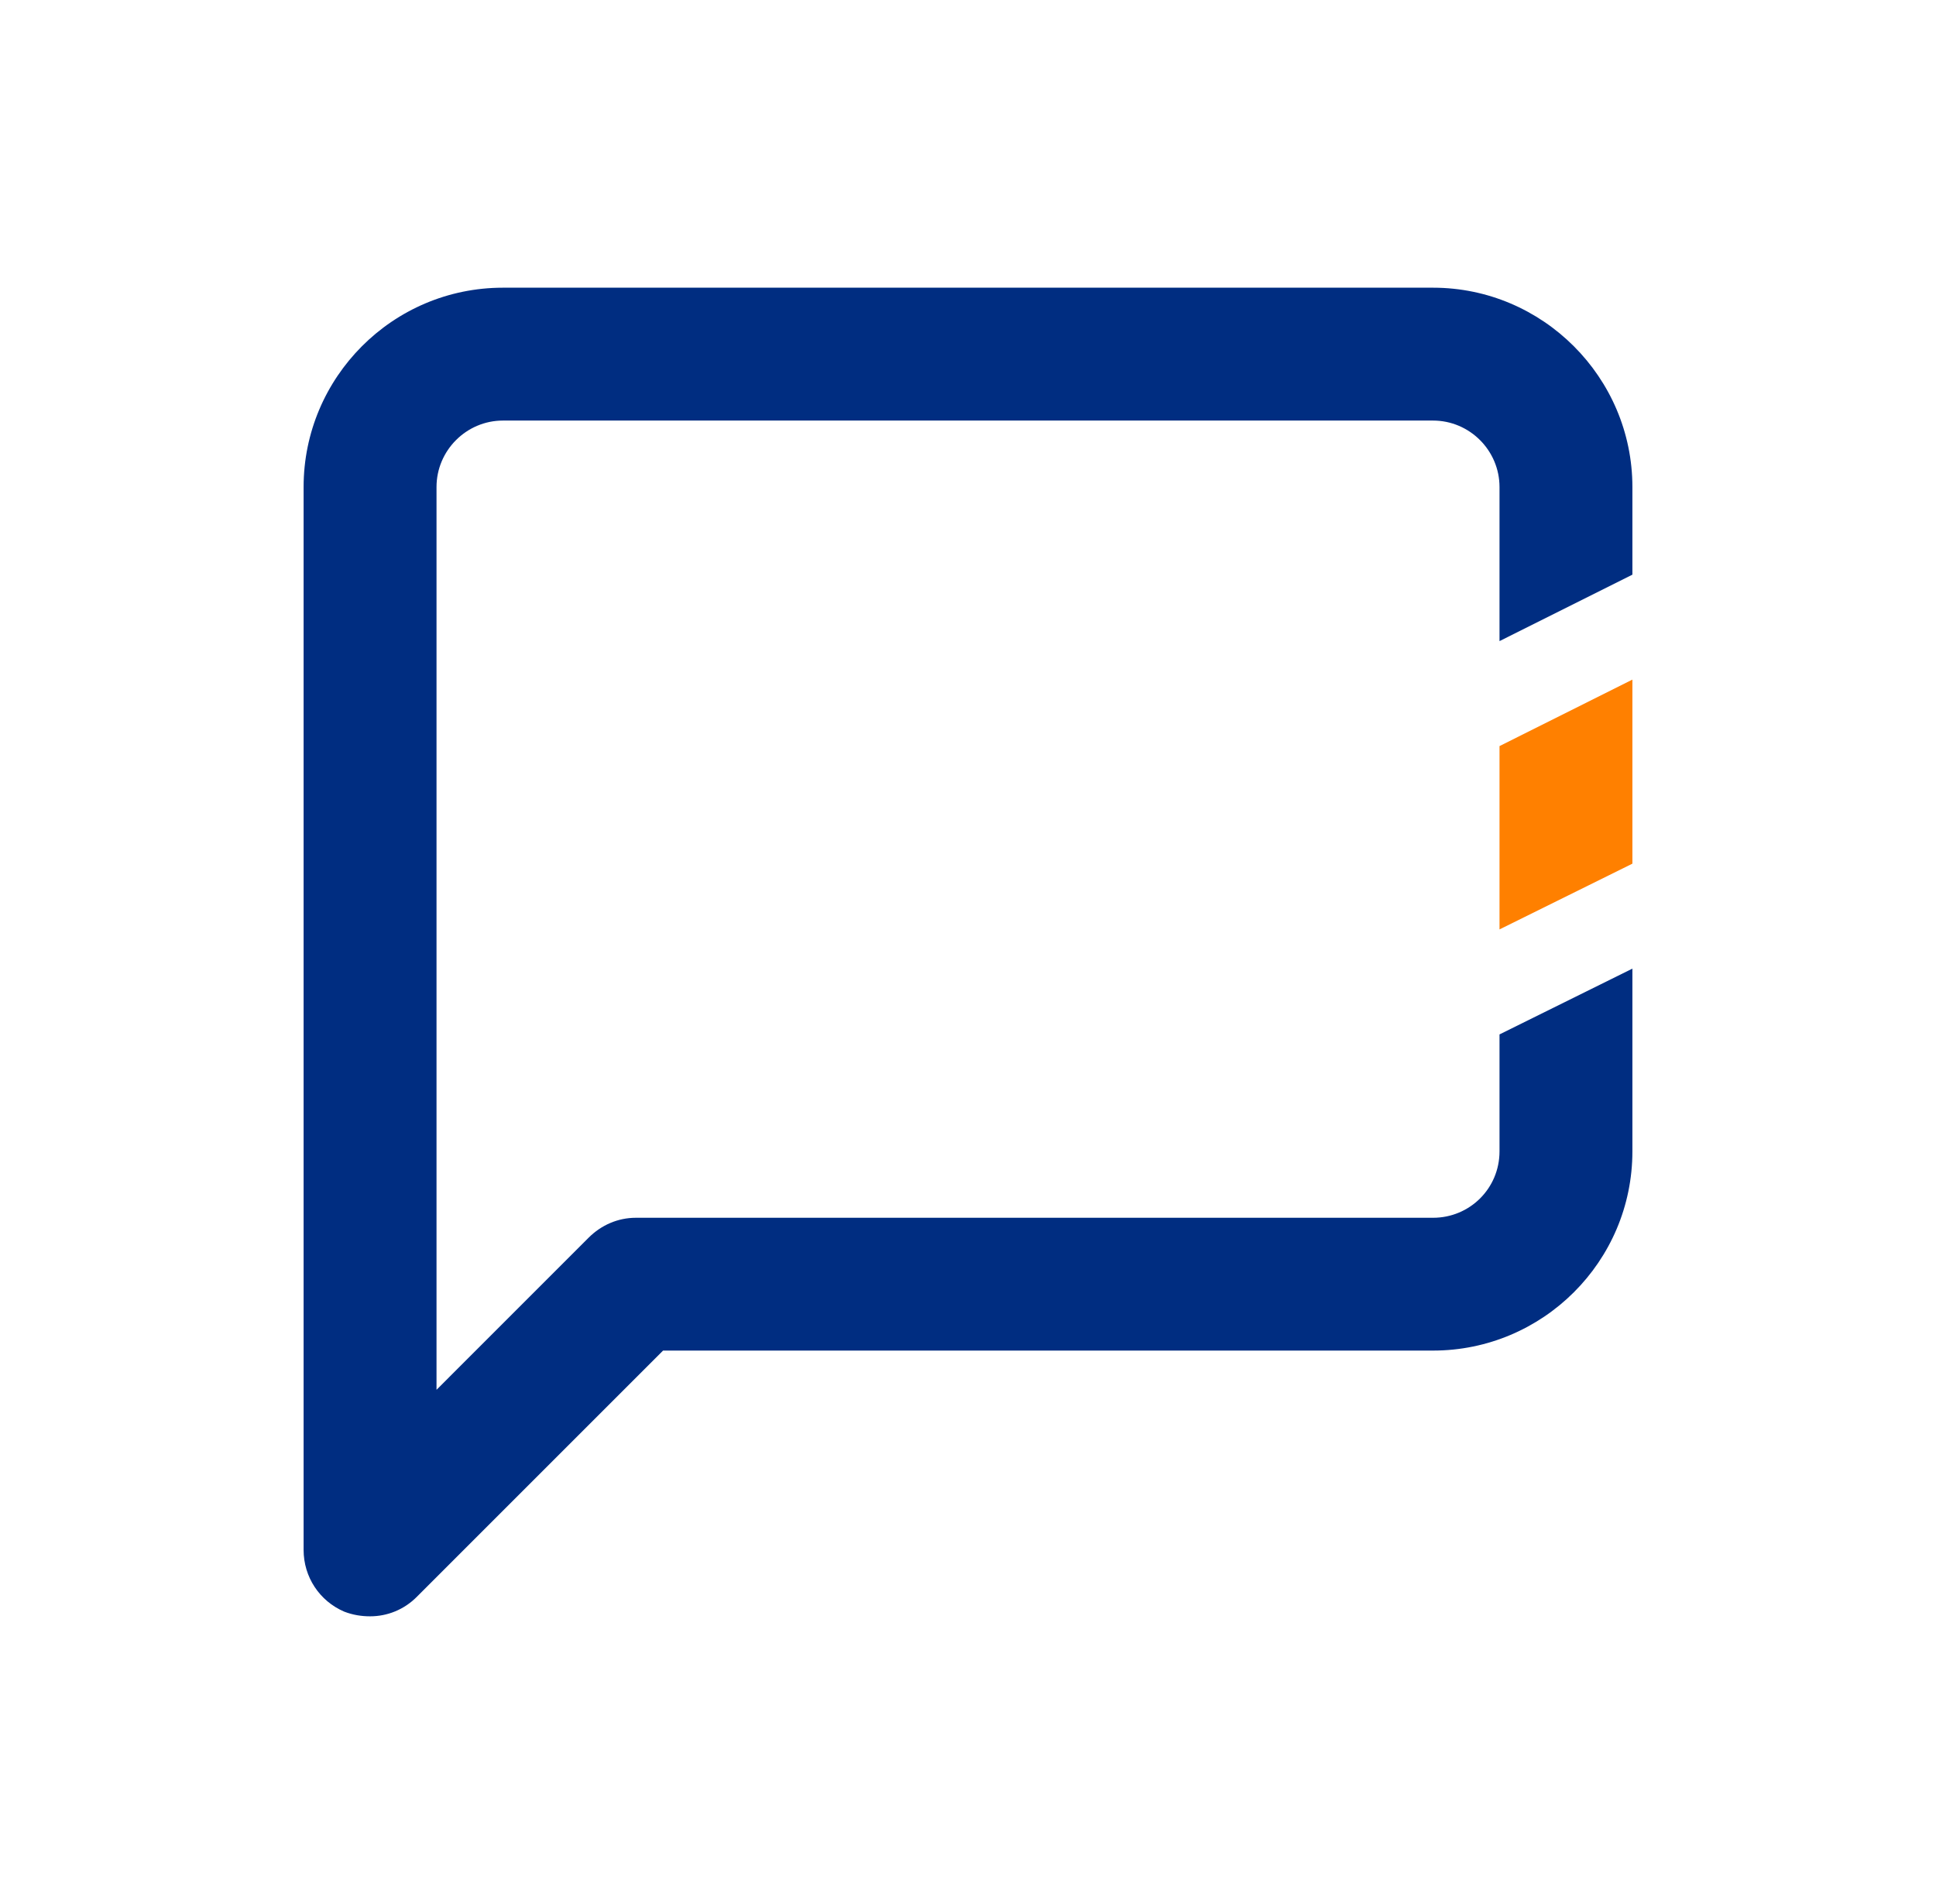 <svg xmlns="http://www.w3.org/2000/svg" width="61" height="60" viewBox="0 0 61 60" fill="none"><path d="M51.434 18.109V15.347C51.434 11.892 48.608 9.066 45.153 9.066H15.847C12.373 9.066 9.566 11.892 9.566 15.347V48.84C9.566 49.698 10.069 50.452 10.844 50.786C11.116 50.891 11.387 50.934 11.66 50.934C12.205 50.934 12.728 50.724 13.126 50.327L20.892 42.56H45.153C48.608 42.56 51.434 39.755 51.434 36.282V30.524L47.247 32.597V36.282C47.247 37.453 46.306 38.375 45.153 38.375H20.034C19.47 38.375 18.945 38.605 18.547 39.002L13.754 43.796V15.347C13.754 14.196 14.695 13.253 15.847 13.253H45.153C46.306 13.253 47.247 14.196 47.247 15.347V20.203L51.434 18.109Z" fill="#002D81"></path><path d="M47.247 23.511V29.288L51.434 27.216V21.416L47.247 23.511Z" fill="#FF8000"></path></svg>